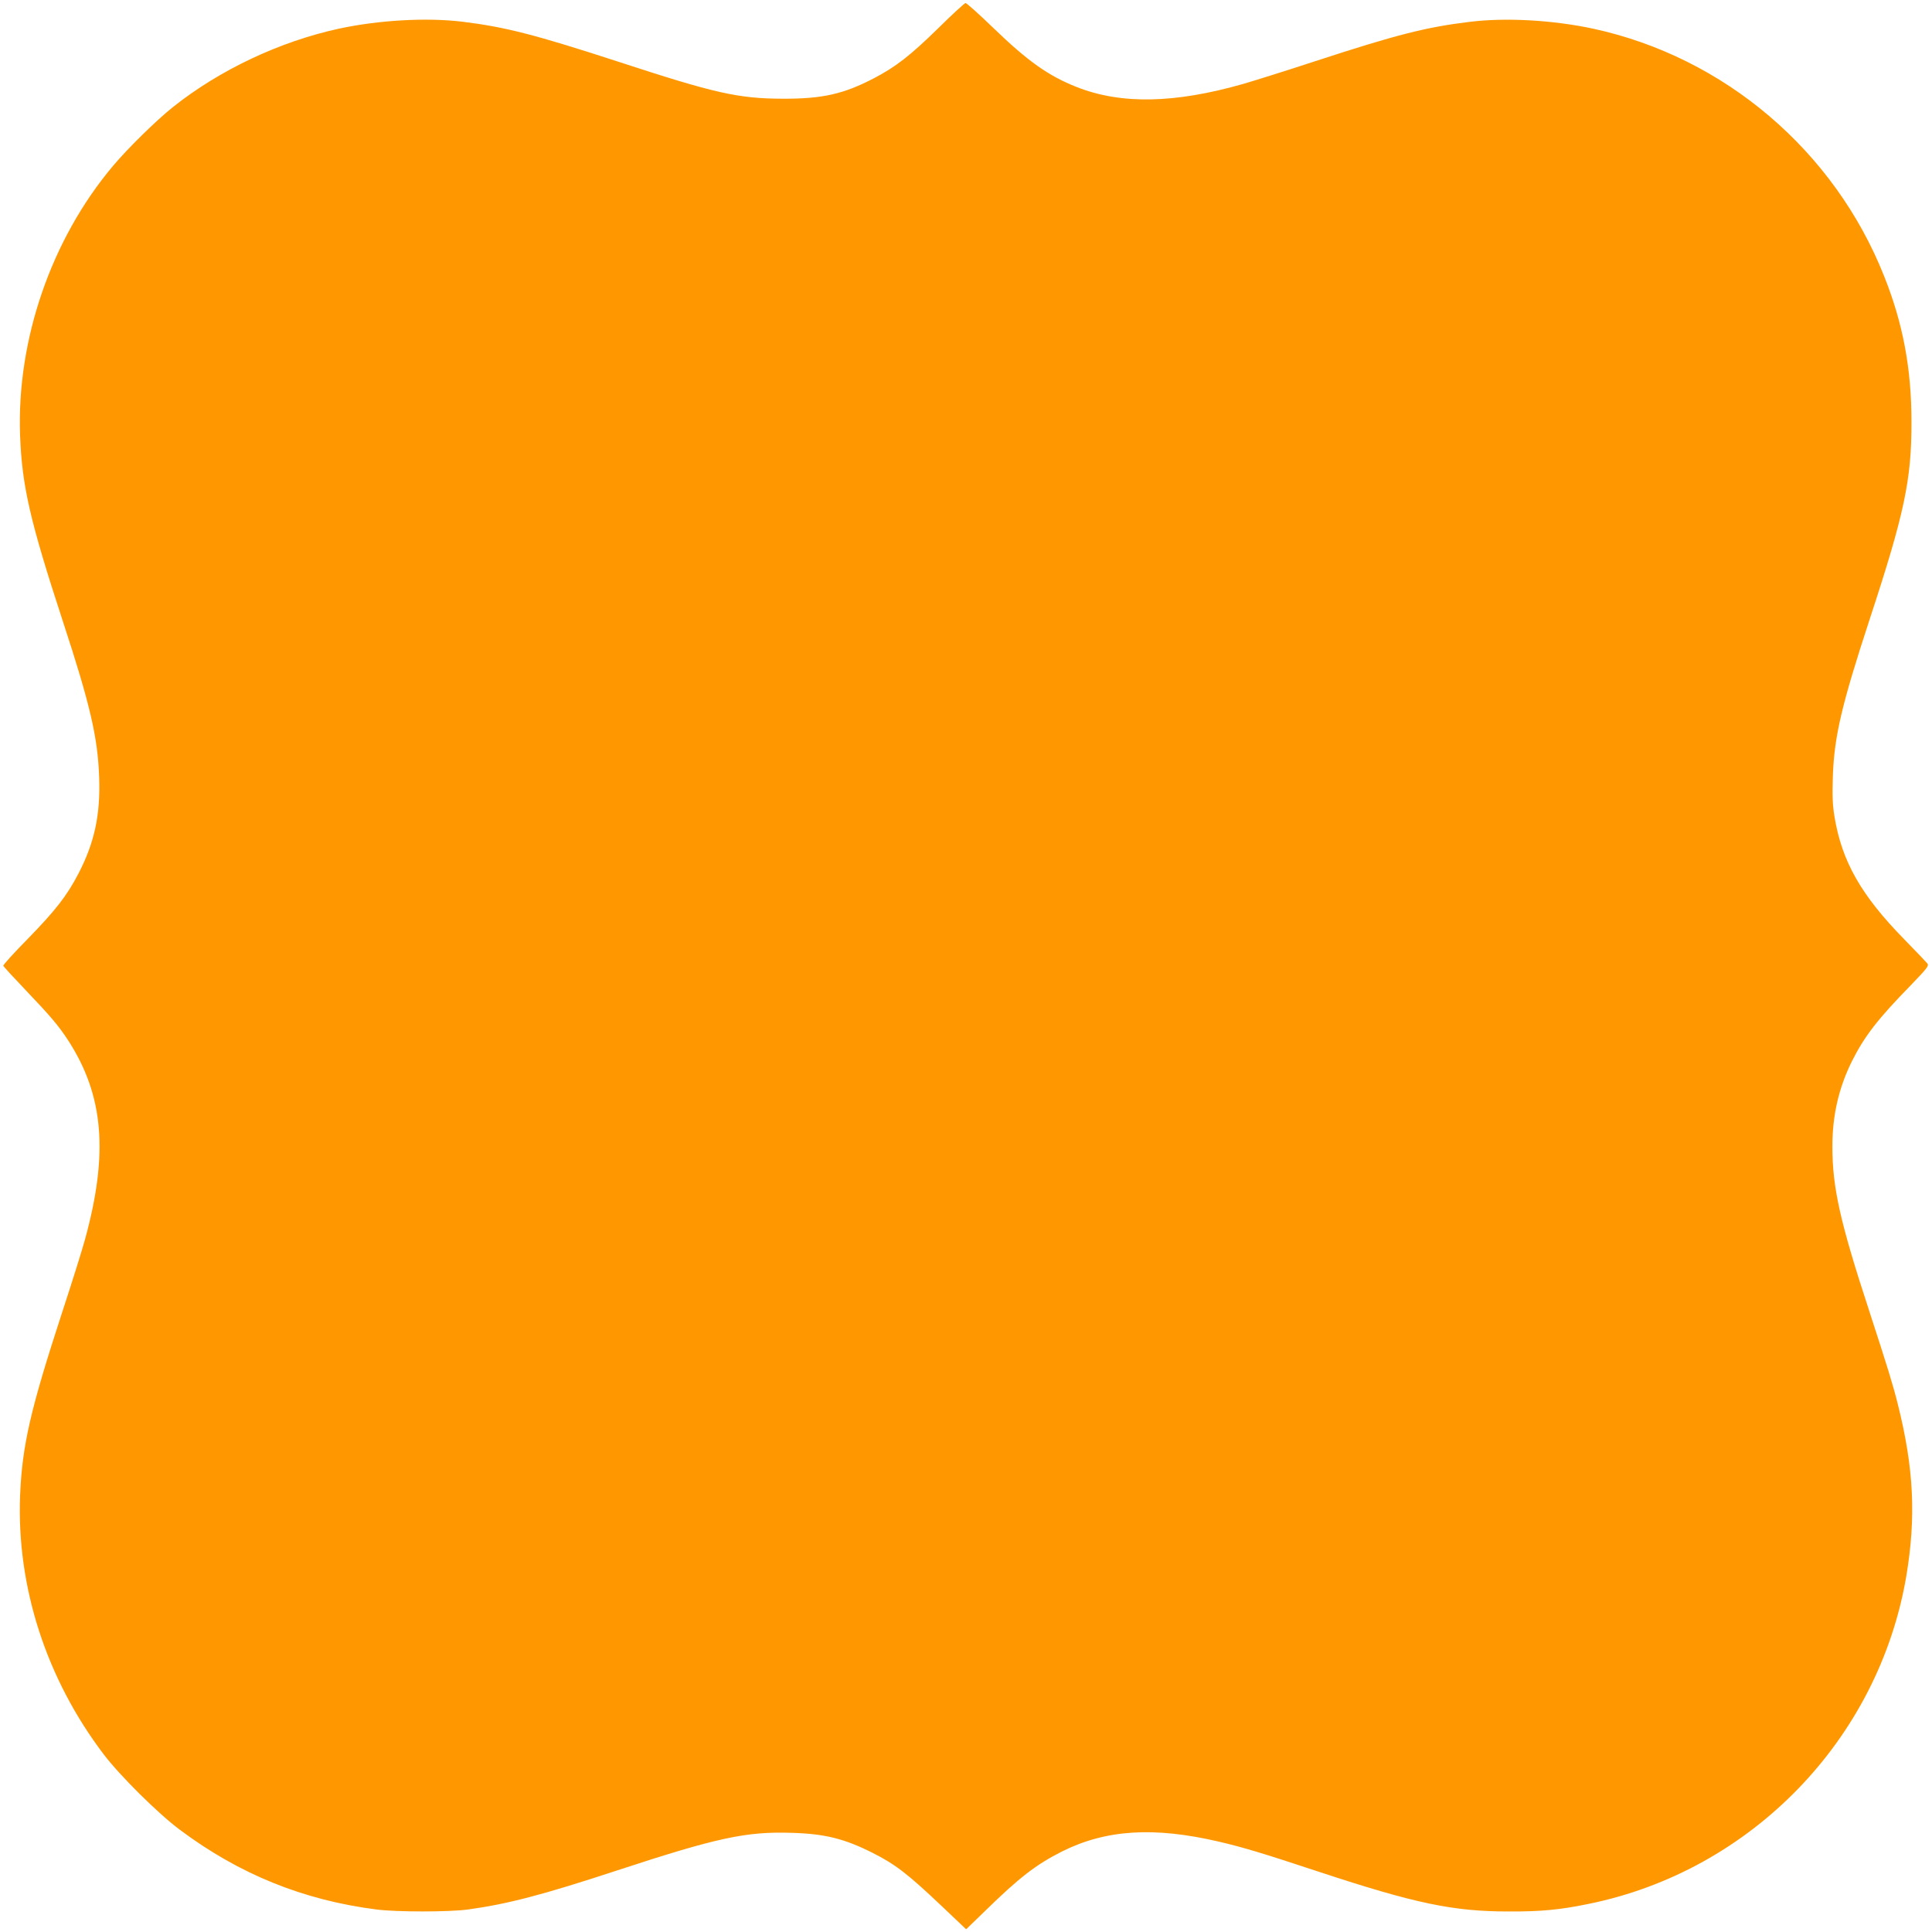 <?xml version="1.0" standalone="no"?>
<!DOCTYPE svg PUBLIC "-//W3C//DTD SVG 20010904//EN"
 "http://www.w3.org/TR/2001/REC-SVG-20010904/DTD/svg10.dtd">
<svg version="1.0" xmlns="http://www.w3.org/2000/svg"
 width="1280pt" height="1280pt" viewBox="0 0 1280 1280"
 preserveAspectRatio="xMidYMid meet">
<g transform="translate(0,1280) scale(0.1,-0.1)"
fill="#ff9800" stroke="none">
<path d="M6215 12612 c-184 -180 -280 -255 -426 -331 -202 -105 -342 -136
-604 -135 -295 1 -449 36 -1085 244 -553 180 -751 231 -1035 266 -240 29 -554
11 -820 -46 -391 -85 -790 -273 -1100 -520 -108 -86 -300 -274 -397 -390 -409
-486 -638 -1152 -615 -1785 13 -336 65 -563 282 -1227 183 -558 233 -774 242
-1039 9 -248 -32 -435 -138 -638 -76 -146 -151 -242 -332 -428 -93 -94 -167
-176 -165 -181 1 -6 69 -79 149 -163 167 -175 218 -236 282 -334 234 -363 266
-745 112 -1310 -19 -71 -89 -294 -155 -495 -210 -644 -263 -877 -277 -1210
-23 -603 173 -1211 554 -1713 107 -141 362 -394 505 -500 393 -294 817 -466
1303 -528 130 -17 483 -17 605 0 262 36 493 96 992 260 658 216 853 258 1153
248 219 -6 350 -39 535 -132 153 -77 234 -140 463 -357 l158 -150 127 123
c226 221 337 306 507 392 292 146 609 166 1039 66 162 -38 283 -74 661 -199
643 -212 893 -264 1260 -264 214 -1 340 11 529 50 1079 219 1923 1091 2106
2173 65 390 50 713 -56 1136 -34 136 -68 245 -189 617 -194 592 -245 819 -245
1093 0 207 43 391 131 567 82 163 170 277 388 500 111 115 122 130 110 145 -8
10 -77 82 -154 161 -285 291 -412 515 -461 811 -13 81 -15 139 -11 265 9 267
58 475 245 1046 229 697 277 922 276 1305 0 353 -56 652 -181 965 -330 832
-1059 1452 -1928 1640 -266 57 -580 75 -820 45 -287 -35 -481 -84 -1020 -260
-192 -63 -406 -130 -475 -150 -457 -131 -813 -138 -1108 -21 -187 74 -323 171
-549 389 -95 92 -179 167 -186 167 -6 0 -89 -76 -182 -168z"/>
</g>
</svg>
